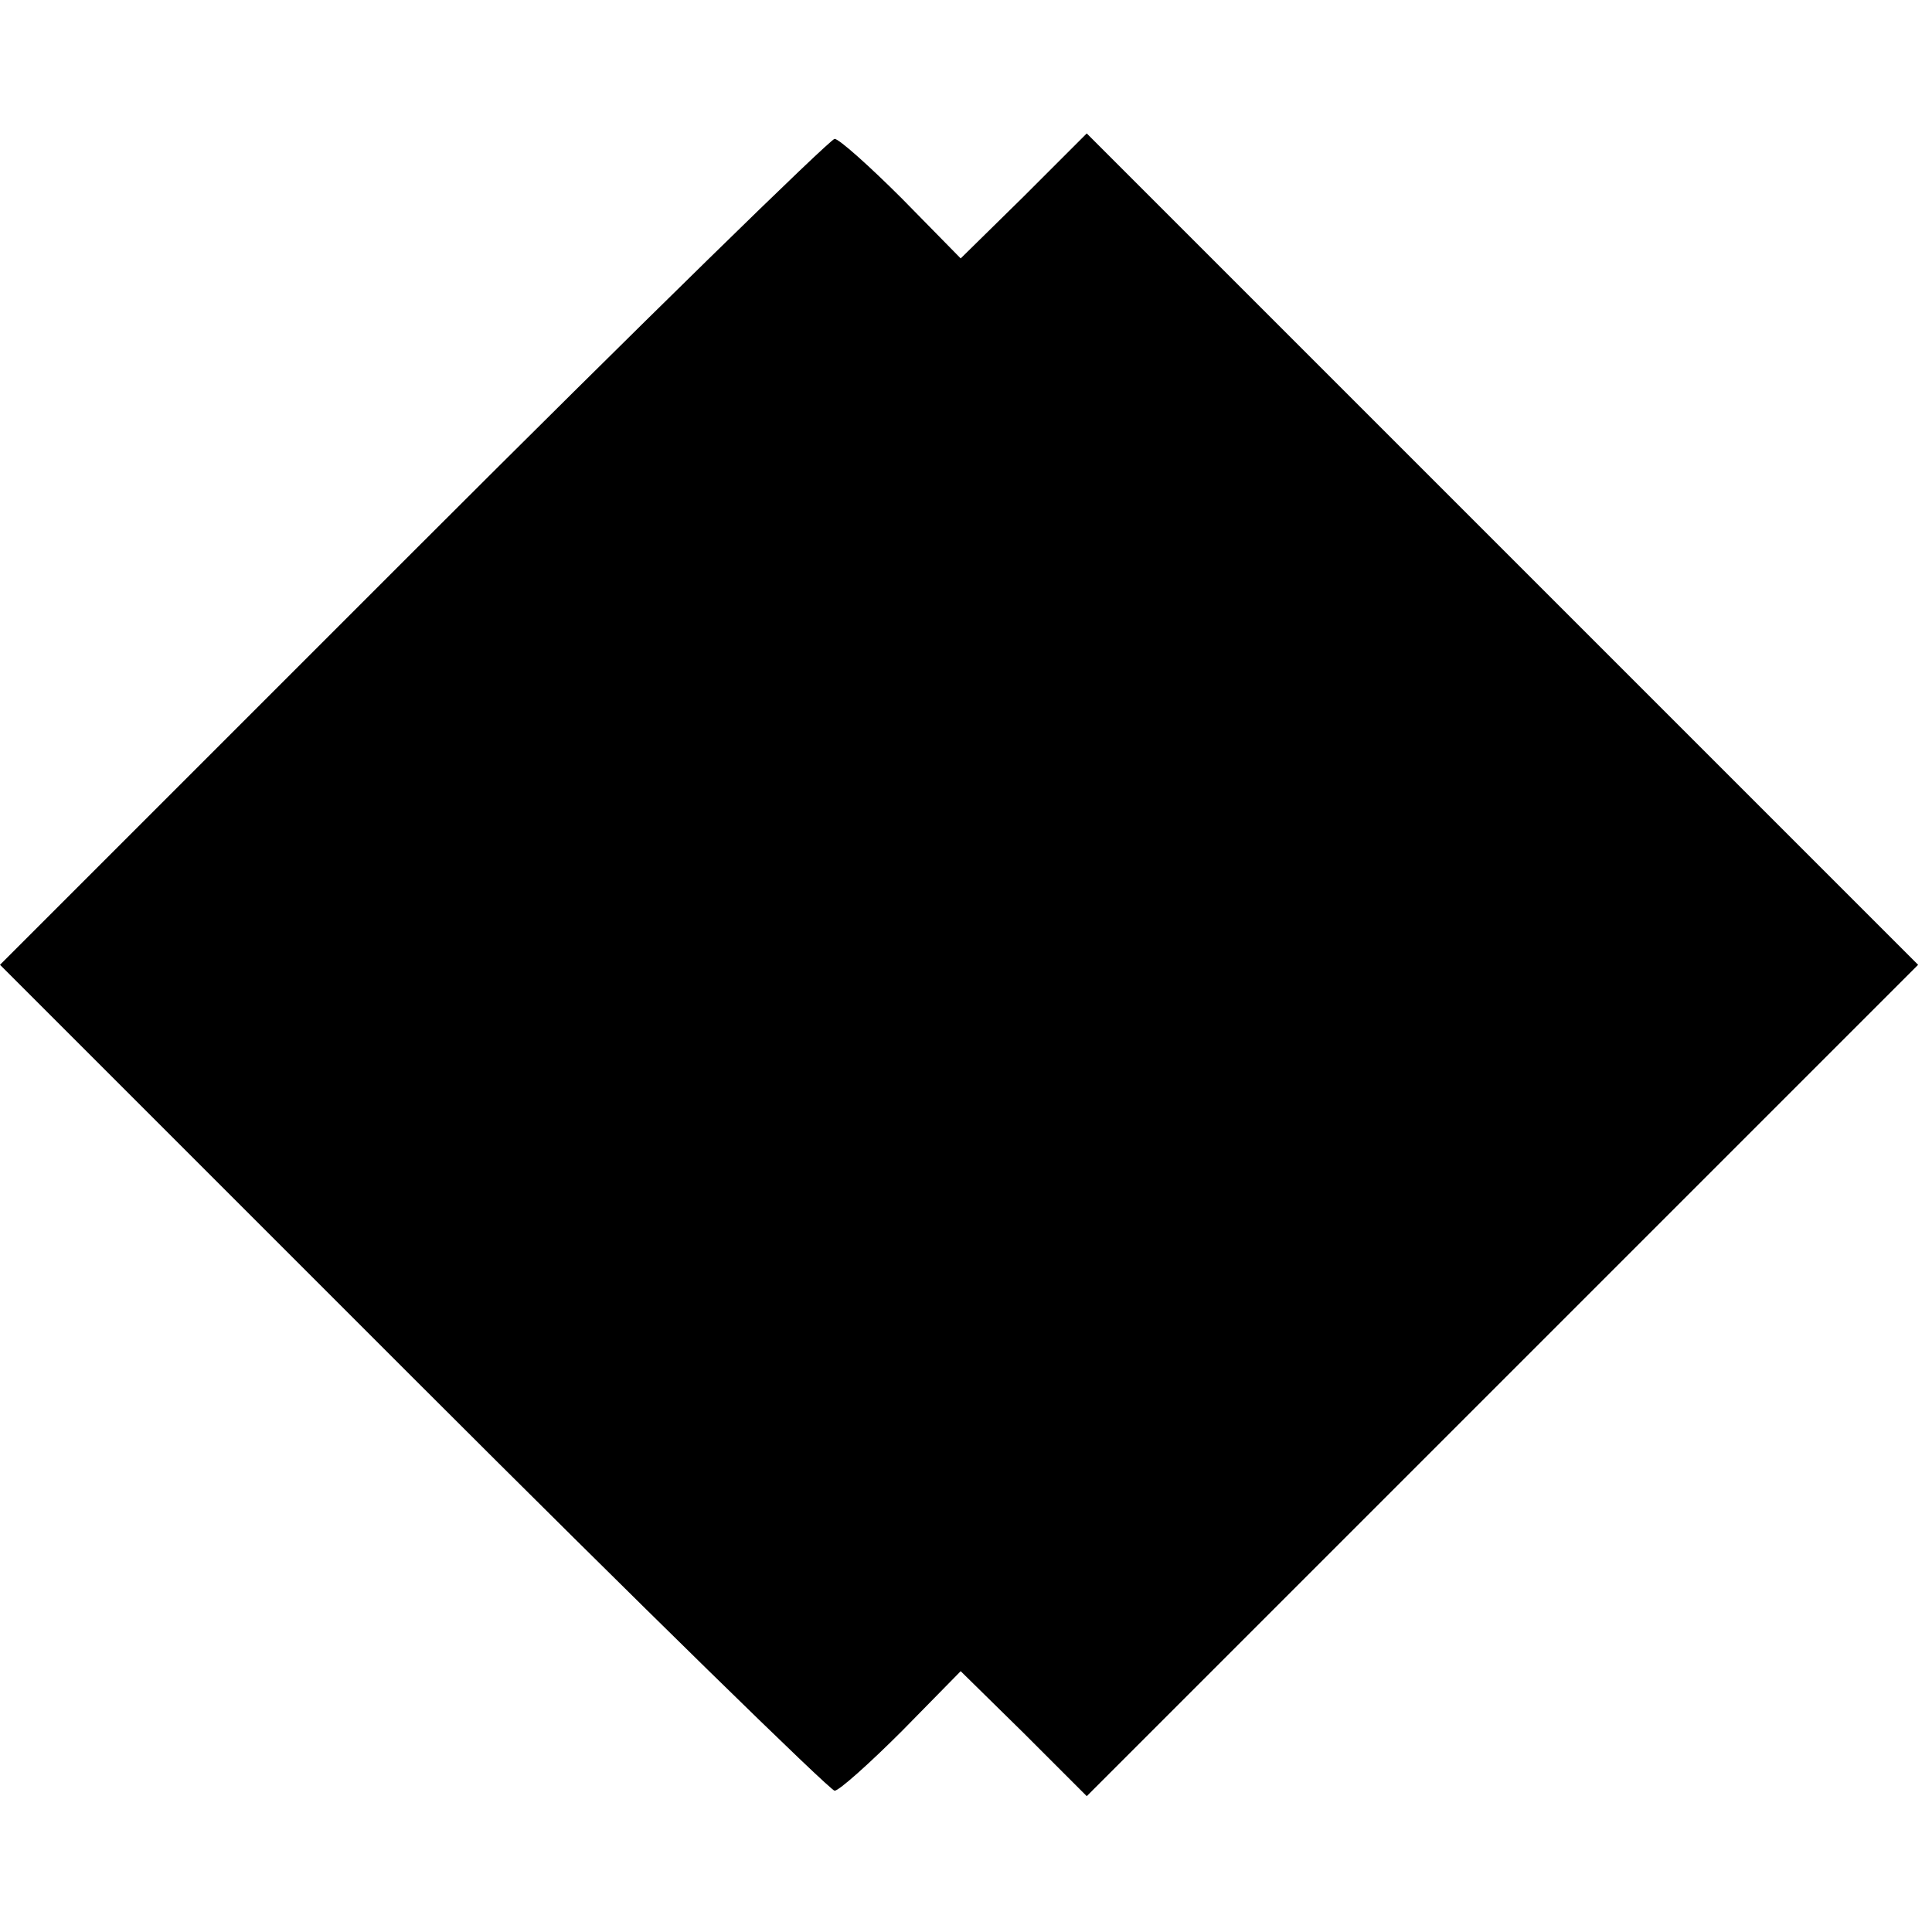 <?xml version="1.0" standalone="no"?>
<!DOCTYPE svg PUBLIC "-//W3C//DTD SVG 20010904//EN"
 "http://www.w3.org/TR/2001/REC-SVG-20010904/DTD/svg10.dtd">
<svg version="1.0" xmlns="http://www.w3.org/2000/svg"
 width="16pt" height="16pt" viewBox="0 0 16 16"
 preserveAspectRatio="xMidYMid meet">
<g transform="translate(0,16) scale(0.009,-0.009)"
fill="#000000" stroke="none">
<path d="M380 1270 l-380 -380 380 -380 c209 -209 384 -380 388 -380 4 0 32
25 62 55 l54 55 58 -57 58 -58 383 383 382 382 -382 382 -383 383 -58 -58 -58
-57 -54 55 c-30 30 -58 55 -62 55 -4 0 -179 -171 -388 -380z"/>
</g>
</svg>
